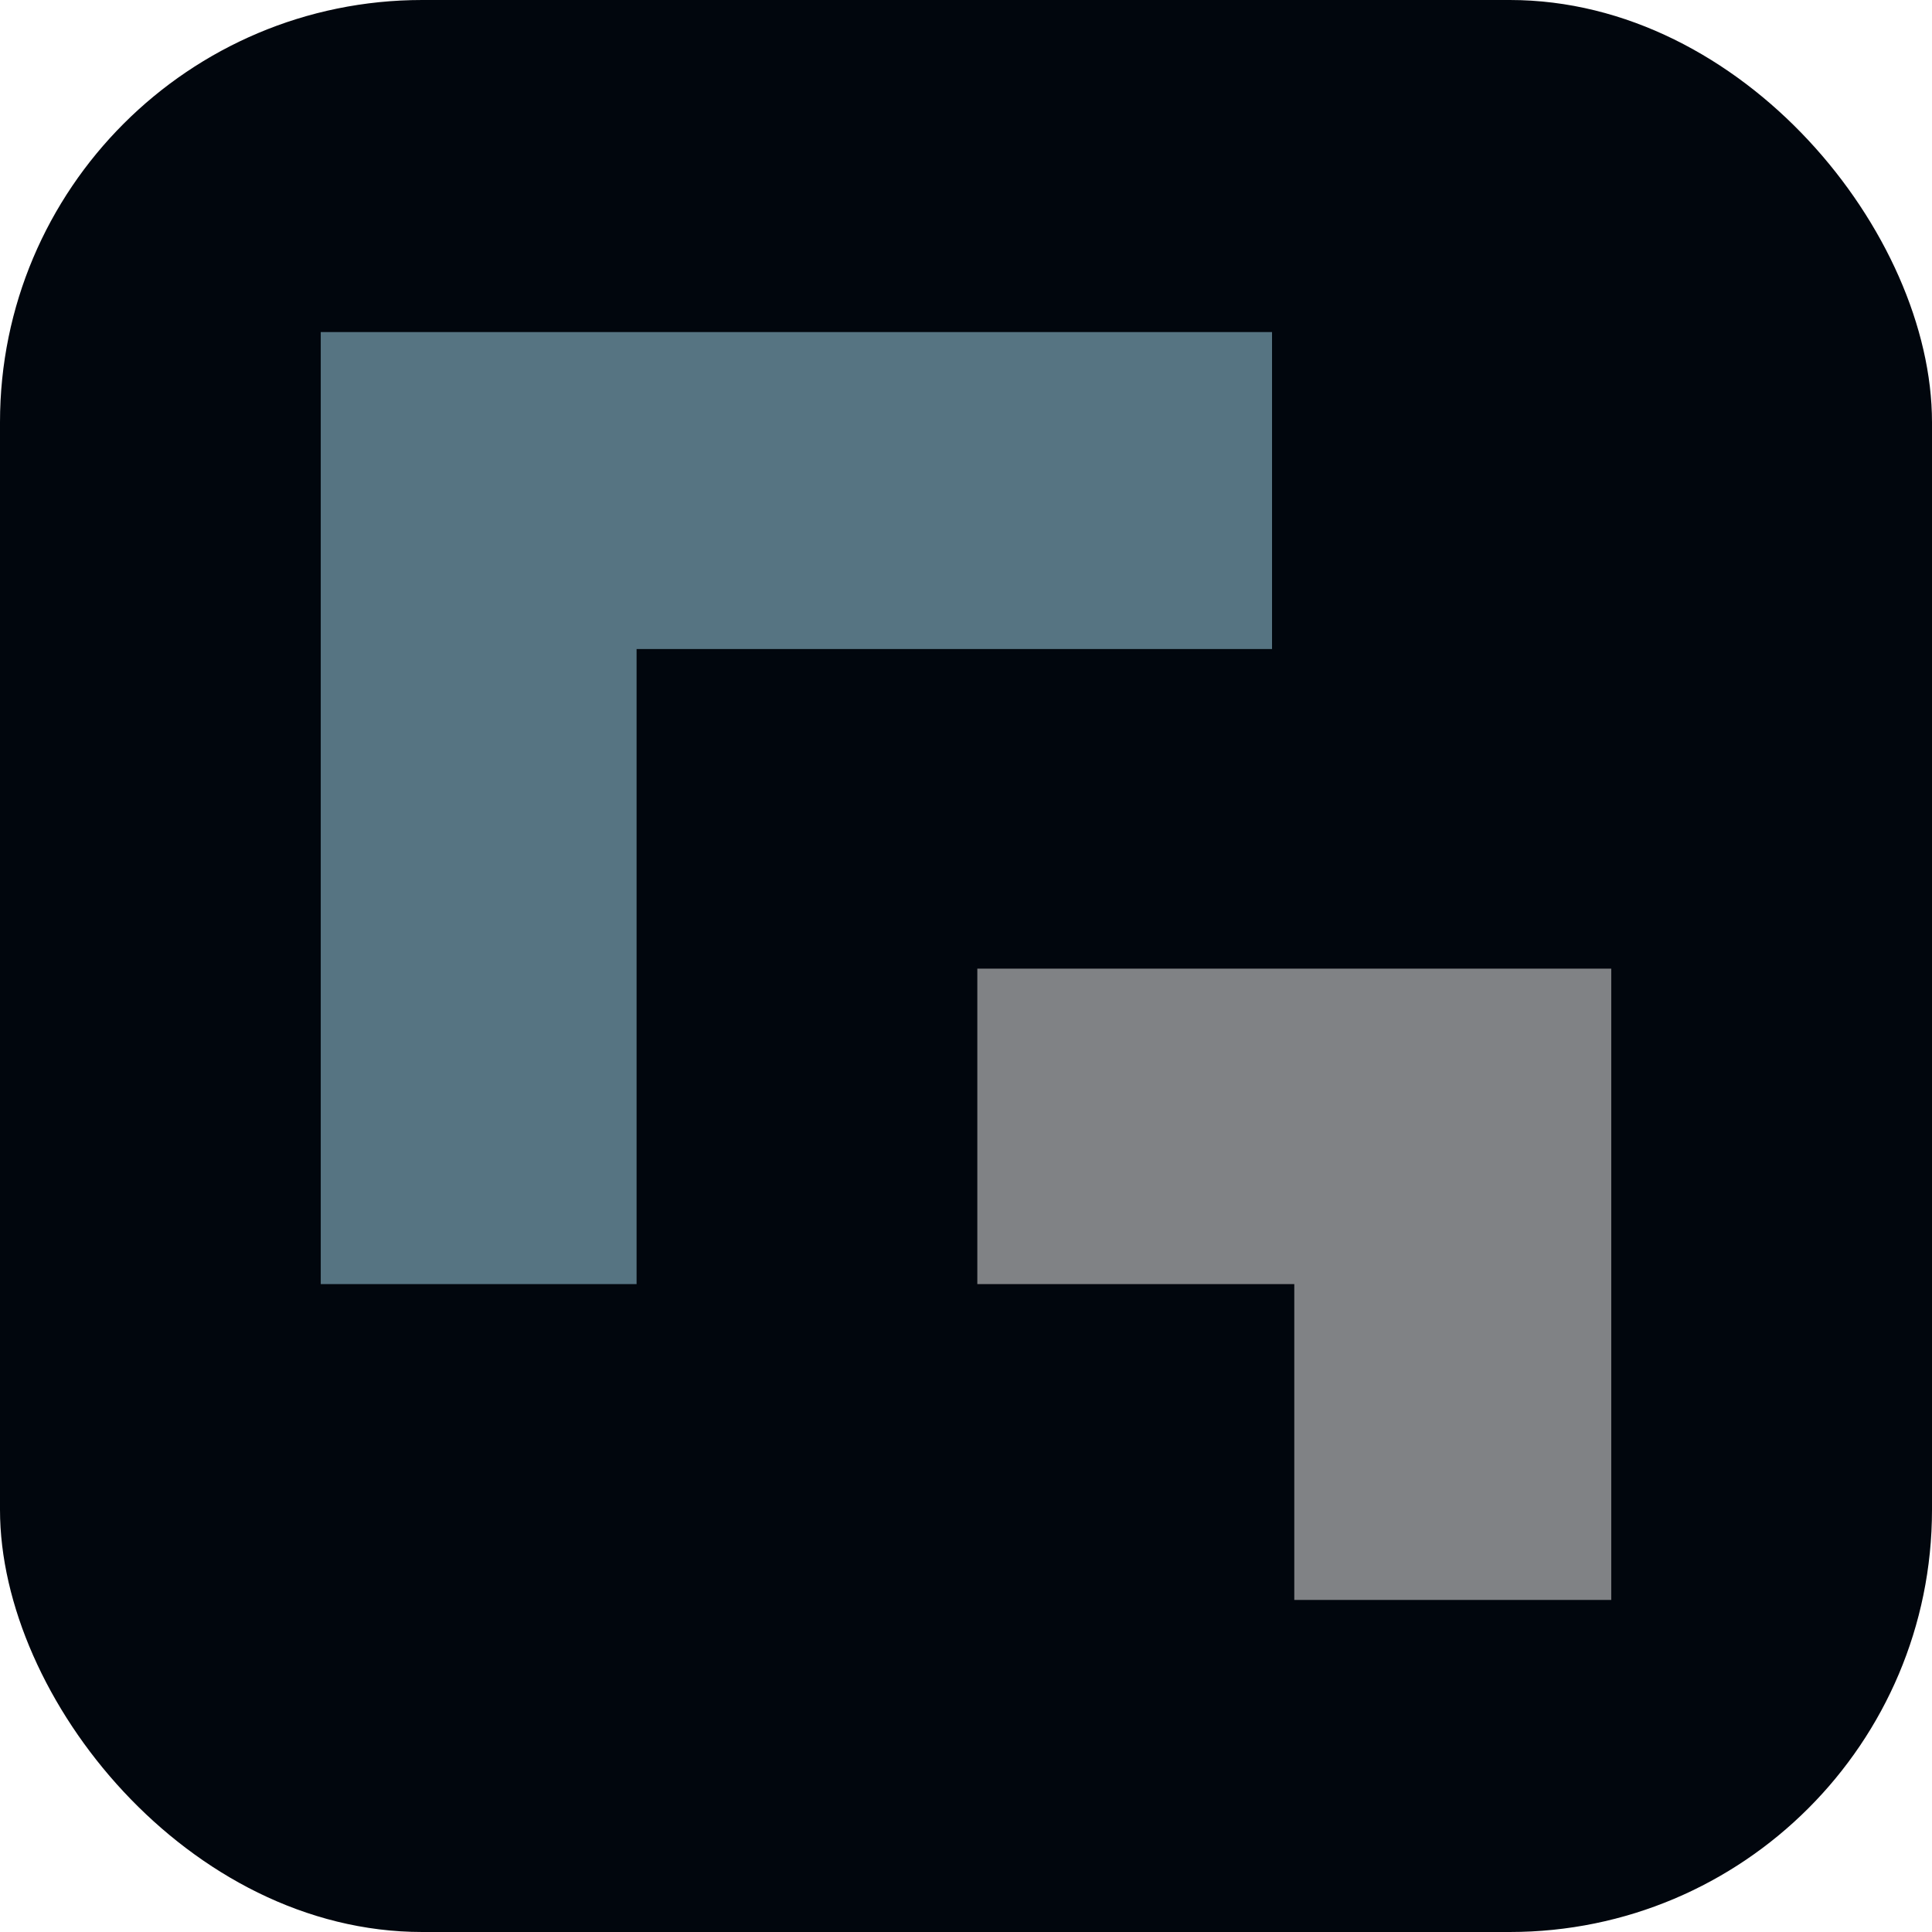 <?xml version="1.0" encoding="UTF-8"?>
<svg id="Layer_1" xmlns="http://www.w3.org/2000/svg" xmlns:xlink="http://www.w3.org/1999/xlink" version="1.1" viewBox="0 0 512 512">
  <!-- Generator: Adobe Illustrator 29.3.1, SVG Export Plug-In . SVG Version: 2.1.0 Build 151)  -->
  <defs>
    <style>
      .st0 {
        fill: #567482;
      }

      .st1 {
        fill: #808285;
      }

      .st2 {
        fill: #01060d;
      }
    </style>
  </defs>
  <g id="Background">
    <rect class="st2" width="512" height="512" rx="111.9" ry="111.9"/>
  </g>
  <g id="Logo">
    <polygon class="st0" points="85 88 85 340.3 168.7 340.3 168.7 172 337.1 172 337.1 88 85 88"/>
    <polygon class="st1" points="343 340.3 343 424 427 424 427 256.7 259 256.7 259 340.3 343 340.3"/>
  </g>
</svg>